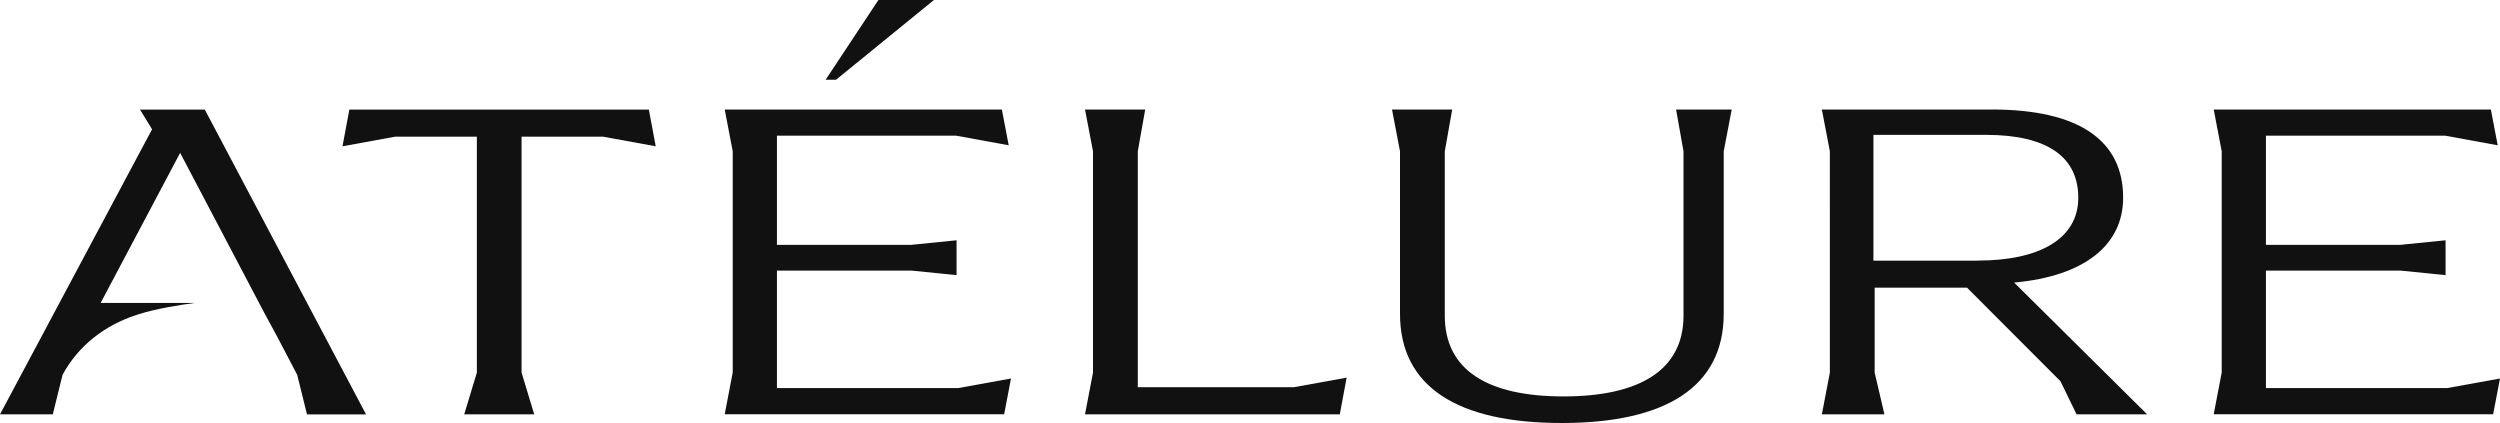 <svg xmlns="http://www.w3.org/2000/svg" xmlns:xlink="http://www.w3.org/1999/xlink" x="0px" y="0px" viewBox="0 0 3500 592.3" xml:space="preserve"><g id="_x36_"></g><g id="_x35_"></g><g id="_x34_"></g><g id="_x33_">	<g>		<g>			<g>				<g>					<path fill="#121111" d="M730.2,191.3v330.3l17.7,58.5h-98l17.7-58.5V191.3H553.4l-73.9,13.5l9.6-51.4h419.3l9.6,51.4      l-73.9-13.5H730.2z"></path>					<path fill="#121111" d="M1415.4,529.9l-9.6,50.1h-391.2l11.2-58.5V211.8l-11.2-58.5h388l9.6,50.1l-73.9-13.5h-250.6v152.9h188      l63.5-6.4v48.8l-63.5-6.4h-188v164.5h253.8L1415.4,529.9z"></path>					<path fill="#121111" d="M1885.3,528.7l-9.6,51.4H1519l11.2-58.5V211.8l-11.2-58.5h84.3l-10.4,58.5v330.3h218.5L1885.3,528.7z"></path>					<path fill="#121111" d="M1960,439.3V211.8l-11.2-58.5h84.3l-10.4,58.5v230.1c0,76.5,60.2,113.1,166.3,113.1      c106,0,167.9-36.6,167.9-113.1V211.8l-10.4-58.5h77.9l-11.2,58.5v227.5c0,102.2-81.1,152.9-226.5,152.9      C2040.4,592.3,1960,541.5,1960,439.3z"></path>					<path fill="#121111" d="M3006,580.1h-98.8l-22.5-46.3l-130.9-131.1h-129.3v118.9l13.7,58.5h-87.6l11.2-58.5V211.8l-11.2-58.5      h237.8c123.7,0,184,44.3,184,123.4c0,66.2-53.8,109.9-152.6,118.9L3006,580.1z M2769,364.8c86.8,0,140.6-30.8,140.6-88      c0-56.5-42.6-88-129.3-88h-157.5v176.1H2769z"></path>					<path fill="#121111" d="M3500,529.9l-9.6,50.1h-391.2l11.2-58.5V211.8l-11.2-58.5h388l9.6,50.1l-73.9-13.5h-250.6v152.9h188      l63.5-6.4v48.8l-63.5-6.4h-188v164.5h253.8L3500,529.9z"></path>				</g>				<path fill="#121111" d="M286.7,153.4H196l16.9,27.6L0,580.1h73.9l13.7-55.4l0,0c22-40.8,59.1-69.3,103.2-83.7     c1.3-0.4,2.5-0.8,3.8-1.2c23.3-7.5,57.3-13,78.2-15.7H140.9l111.3-210.1l117.3,223l20.1,37.2l26.5,50.6l13.7,55.4h82.7     L286.7,153.4z"></path>			</g>			<polygon fill="#121111" points="1155.9,111.6 1229.8,0 1307.5,0 1170.5,111.6    "></polygon>		</g>	</g></g><g id="_x32_"></g><g id="_x31_"></g></svg>